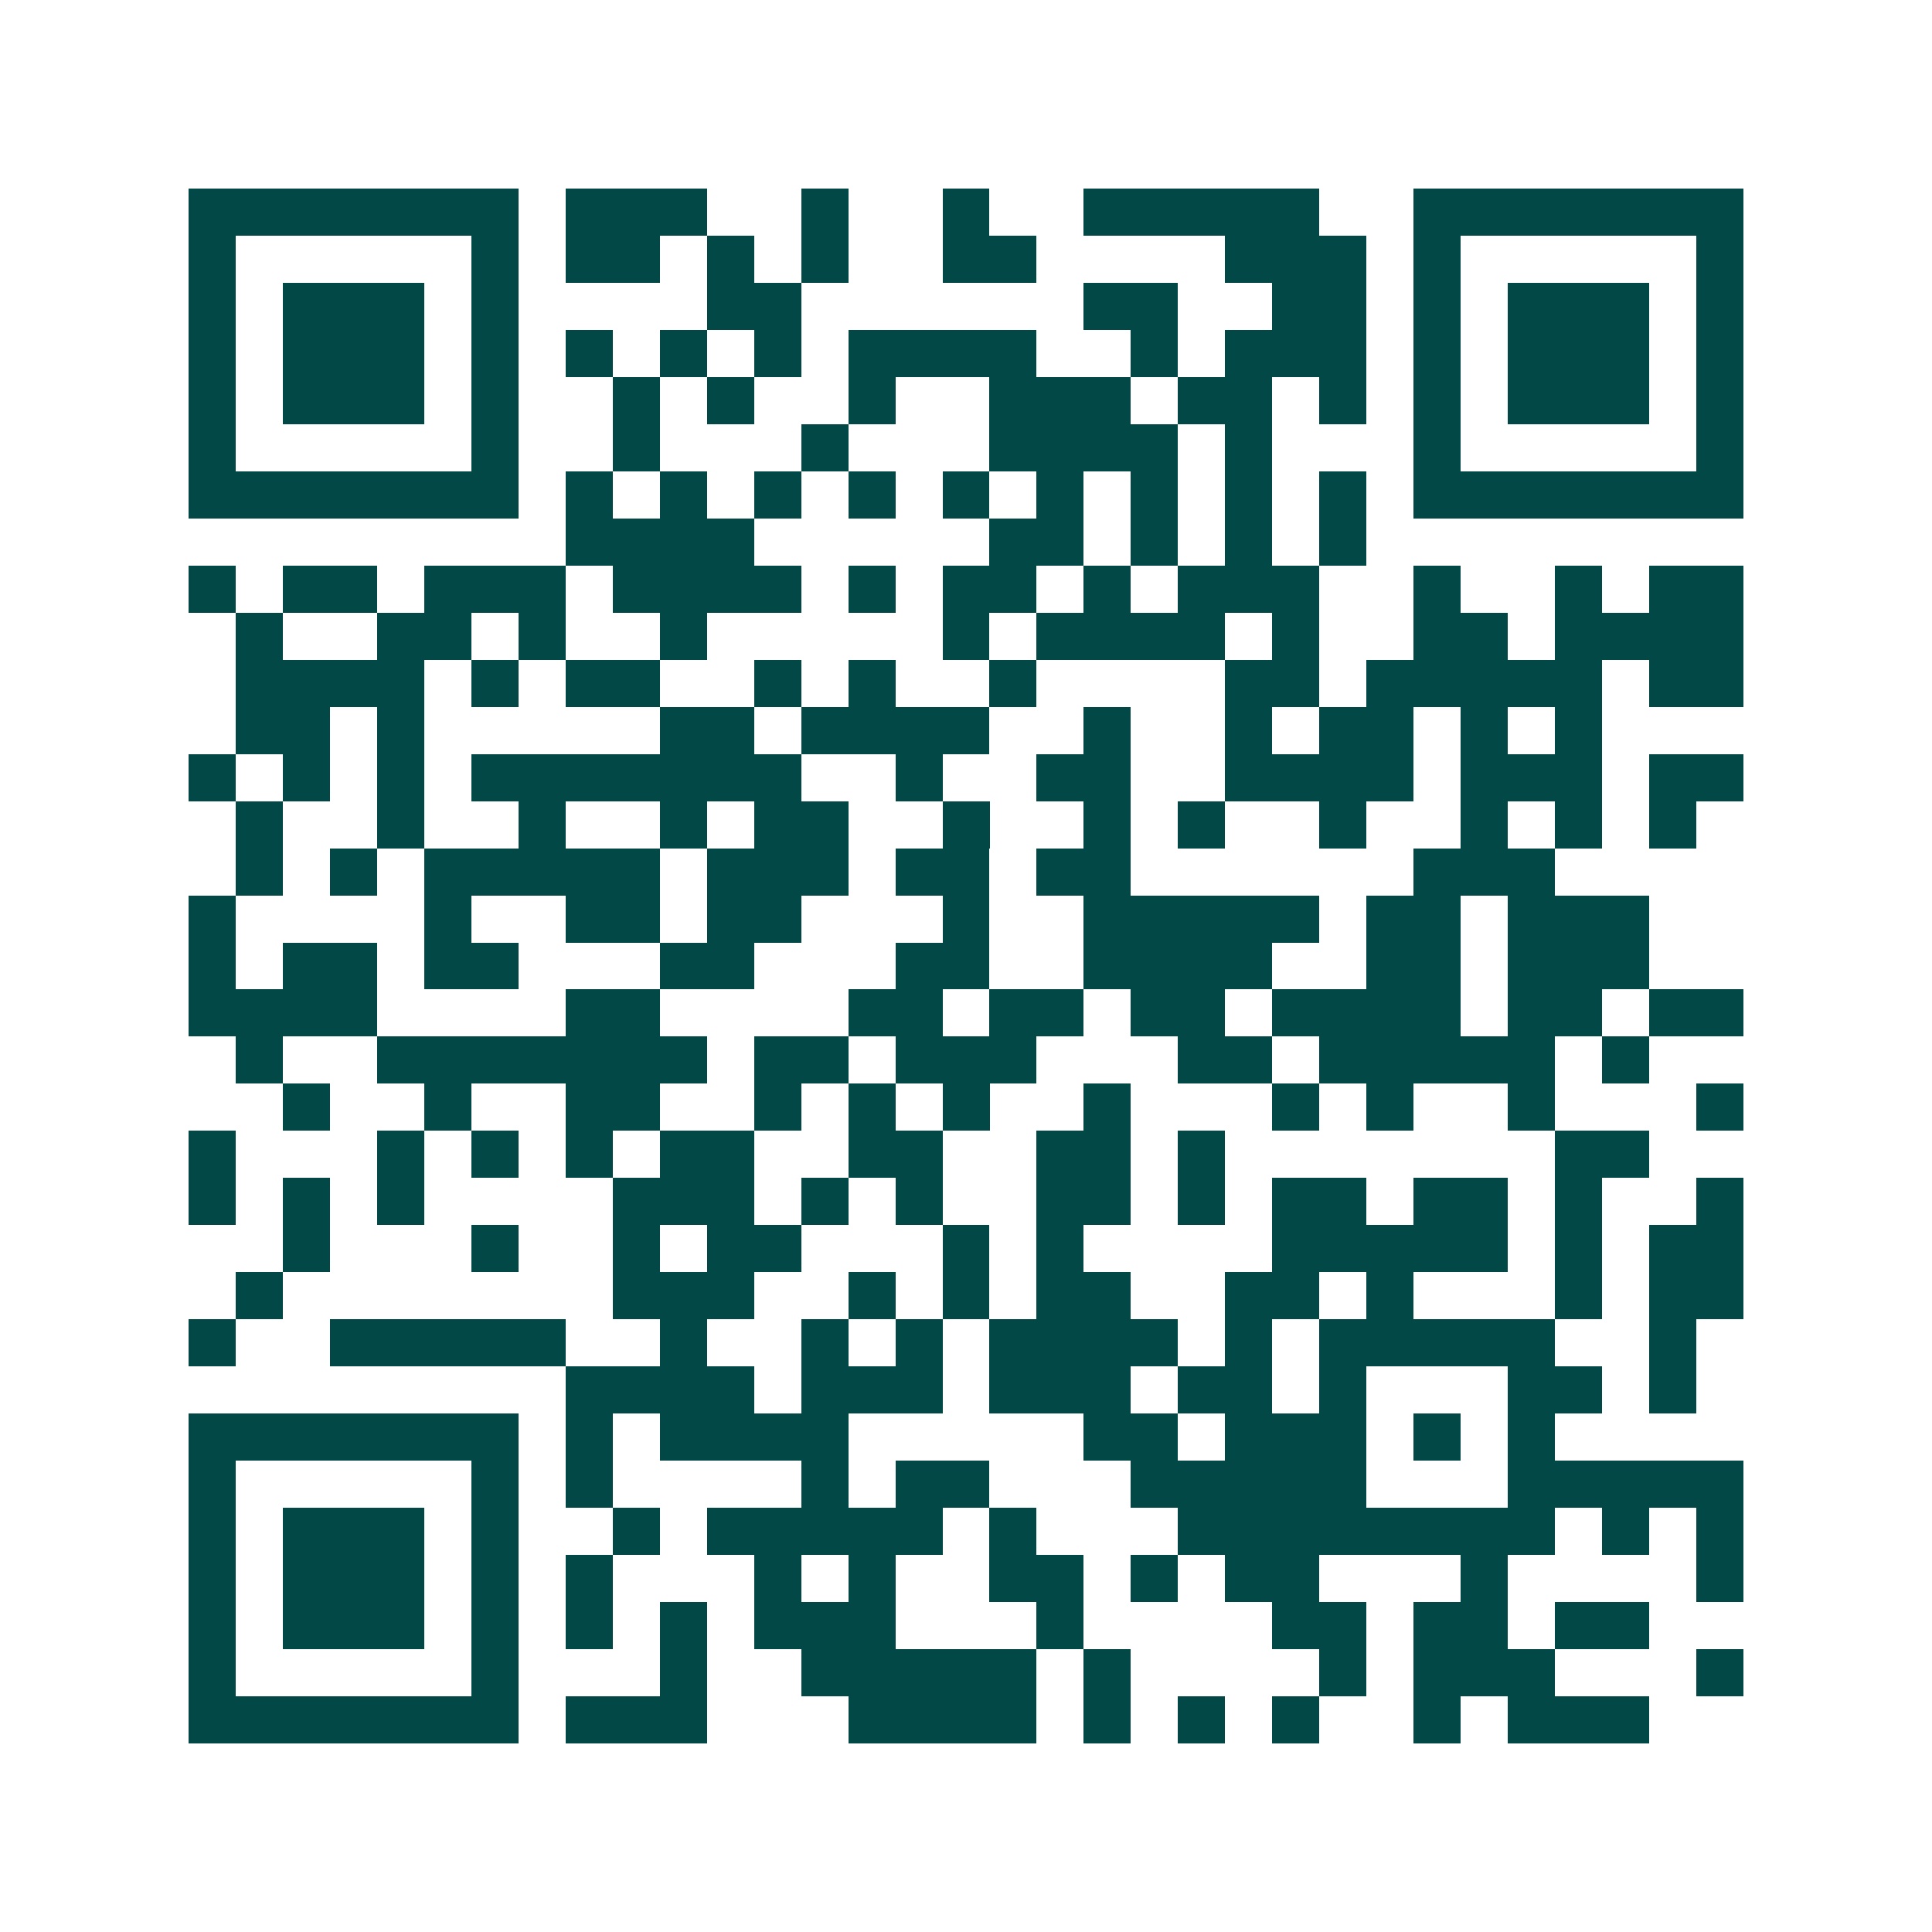 <svg xmlns="http://www.w3.org/2000/svg" width="200" height="200" viewBox="0 0 41 41" shape-rendering="crispEdges"><path fill="#ffffff" d="M0 0h41v41H0z"/><path stroke="#014847" d="M4 4.5h7m1 0h3m2 0h1m2 0h1m2 0h5m2 0h7M4 5.5h1m5 0h1m1 0h2m1 0h1m1 0h1m2 0h2m4 0h3m1 0h1m5 0h1M4 6.5h1m1 0h3m1 0h1m4 0h2m6 0h2m2 0h2m1 0h1m1 0h3m1 0h1M4 7.5h1m1 0h3m1 0h1m1 0h1m1 0h1m1 0h1m1 0h4m2 0h1m1 0h3m1 0h1m1 0h3m1 0h1M4 8.5h1m1 0h3m1 0h1m2 0h1m1 0h1m2 0h1m2 0h3m1 0h2m1 0h1m1 0h1m1 0h3m1 0h1M4 9.5h1m5 0h1m2 0h1m3 0h1m3 0h4m1 0h1m3 0h1m5 0h1M4 10.5h7m1 0h1m1 0h1m1 0h1m1 0h1m1 0h1m1 0h1m1 0h1m1 0h1m1 0h1m1 0h7M12 11.5h4m5 0h2m1 0h1m1 0h1m1 0h1M4 12.5h1m1 0h2m1 0h3m1 0h4m1 0h1m1 0h2m1 0h1m1 0h3m2 0h1m2 0h1m1 0h2M5 13.5h1m2 0h2m1 0h1m2 0h1m5 0h1m1 0h4m1 0h1m2 0h2m1 0h4M5 14.5h4m1 0h1m1 0h2m2 0h1m1 0h1m2 0h1m4 0h2m1 0h5m1 0h2M5 15.5h2m1 0h1m5 0h2m1 0h4m2 0h1m2 0h1m1 0h2m1 0h1m1 0h1M4 16.5h1m1 0h1m1 0h1m1 0h7m2 0h1m2 0h2m2 0h4m1 0h3m1 0h2M5 17.5h1m2 0h1m2 0h1m2 0h1m1 0h2m2 0h1m2 0h1m1 0h1m2 0h1m2 0h1m1 0h1m1 0h1M5 18.5h1m1 0h1m1 0h5m1 0h3m1 0h2m1 0h2m6 0h3M4 19.5h1m4 0h1m2 0h2m1 0h2m3 0h1m2 0h5m1 0h2m1 0h3M4 20.5h1m1 0h2m1 0h2m3 0h2m3 0h2m2 0h4m2 0h2m1 0h3M4 21.5h4m4 0h2m4 0h2m1 0h2m1 0h2m1 0h4m1 0h2m1 0h2M5 22.5h1m2 0h7m1 0h2m1 0h3m3 0h2m1 0h5m1 0h1M6 23.5h1m2 0h1m2 0h2m2 0h1m1 0h1m1 0h1m2 0h1m3 0h1m1 0h1m2 0h1m3 0h1M4 24.5h1m3 0h1m1 0h1m1 0h1m1 0h2m2 0h2m2 0h2m1 0h1m7 0h2M4 25.5h1m1 0h1m1 0h1m4 0h3m1 0h1m1 0h1m2 0h2m1 0h1m1 0h2m1 0h2m1 0h1m2 0h1M6 26.5h1m3 0h1m2 0h1m1 0h2m3 0h1m1 0h1m4 0h5m1 0h1m1 0h2M5 27.5h1m7 0h3m2 0h1m1 0h1m1 0h2m2 0h2m1 0h1m3 0h1m1 0h2M4 28.5h1m2 0h5m2 0h1m2 0h1m1 0h1m1 0h4m1 0h1m1 0h5m2 0h1M12 29.5h4m1 0h3m1 0h3m1 0h2m1 0h1m3 0h2m1 0h1M4 30.5h7m1 0h1m1 0h4m5 0h2m1 0h3m1 0h1m1 0h1M4 31.5h1m5 0h1m1 0h1m4 0h1m1 0h2m3 0h5m3 0h5M4 32.5h1m1 0h3m1 0h1m2 0h1m1 0h5m1 0h1m3 0h8m1 0h1m1 0h1M4 33.5h1m1 0h3m1 0h1m1 0h1m3 0h1m1 0h1m2 0h2m1 0h1m1 0h2m3 0h1m4 0h1M4 34.5h1m1 0h3m1 0h1m1 0h1m1 0h1m1 0h3m3 0h1m4 0h2m1 0h2m1 0h2M4 35.5h1m5 0h1m3 0h1m2 0h5m1 0h1m4 0h1m1 0h3m3 0h1M4 36.5h7m1 0h3m3 0h4m1 0h1m1 0h1m1 0h1m2 0h1m1 0h3"/></svg>

